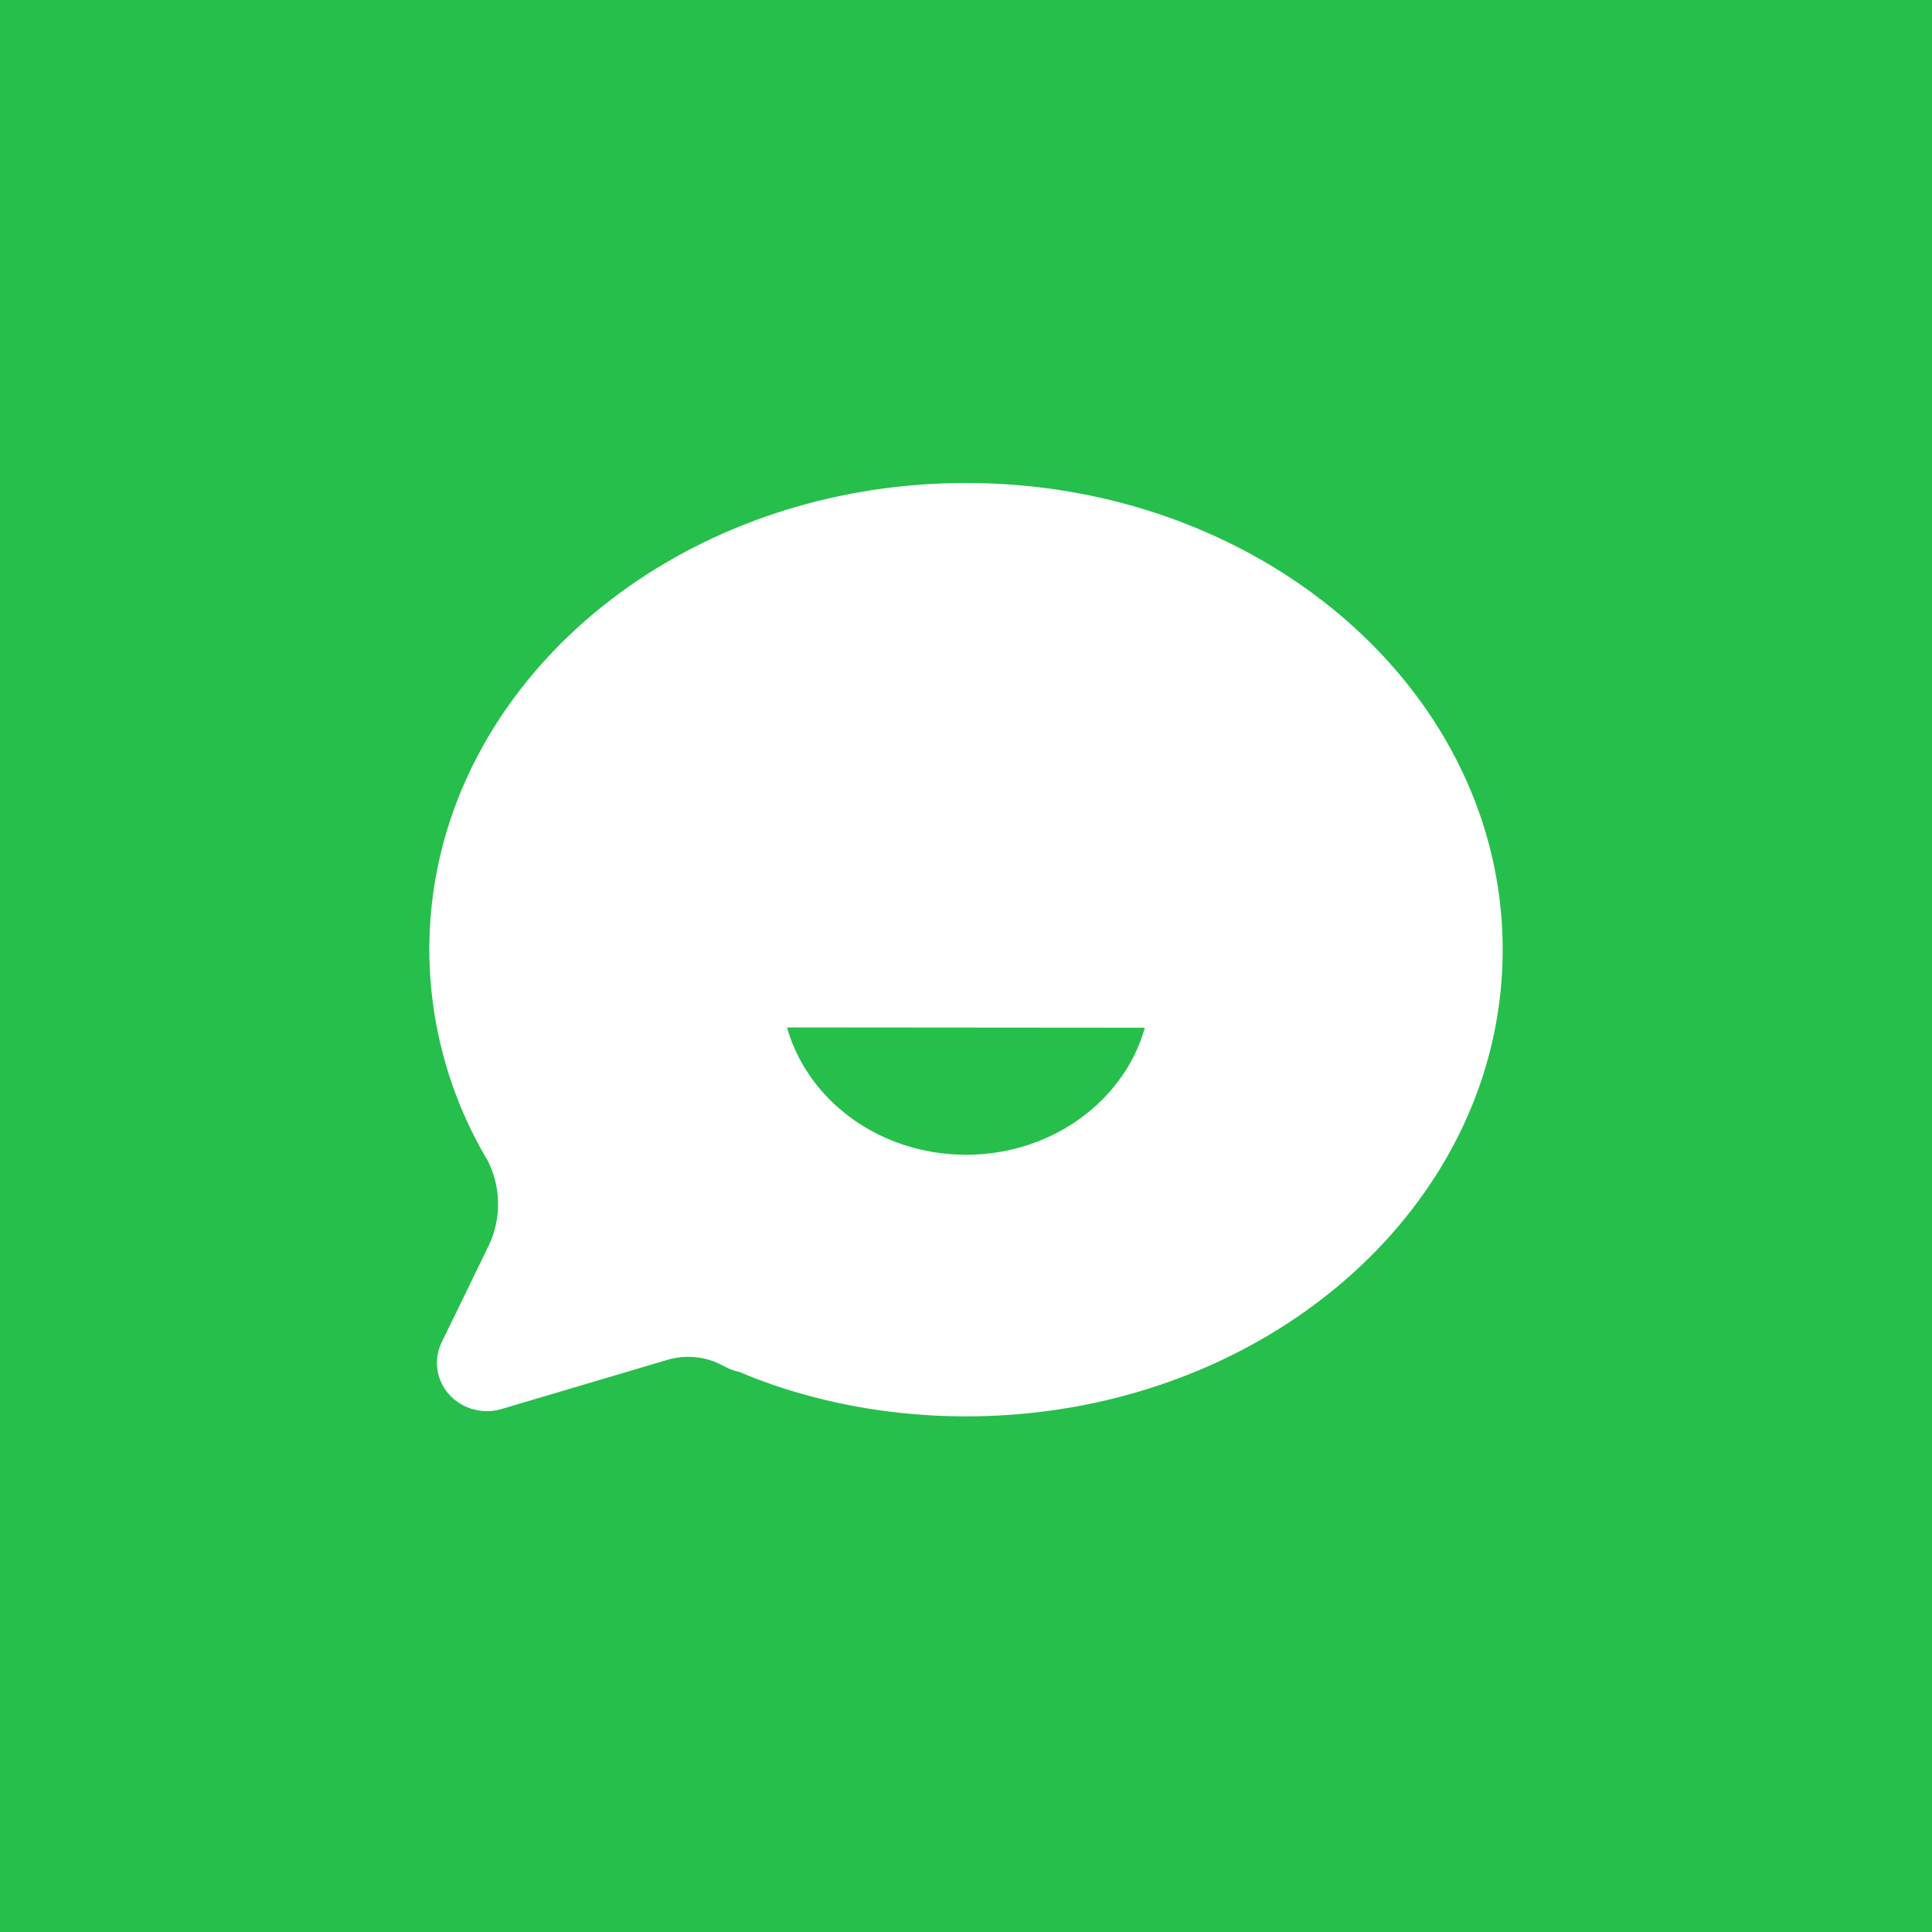 <svg width="40" height="40" fill="none" xmlns="http://www.w3.org/2000/svg"><path fill="#26BF4C" d="M0 0h40v40H0z"/><path fill-rule="evenodd" clip-rule="evenodd" d="M8.889 19.662C8.889 14.312 13.876 10 20 10c6.124 0 11.111 4.312 11.111 9.662 0 5.35-4.987 9.662-11.111 9.662-1.675 0-3.302-.33-4.693-.92a1.128 1.128 0 01-.318-.12l-.137-.067a1.53 1.53 0 00-1.04-.061l-3.426 1.016c-.547.162-1.126-.134-1.294-.662a.97.97 0 01.053-.72l.962-1.978a2 2 0 00-.01-1.783 8.56 8.56 0 01-1.208-4.367zM20 23.907c-1.783 0-3.28-1.12-3.705-2.635l7.408.006c-.427 1.512-1.923 2.63-3.703 2.63z" fill="#fff"/></svg>